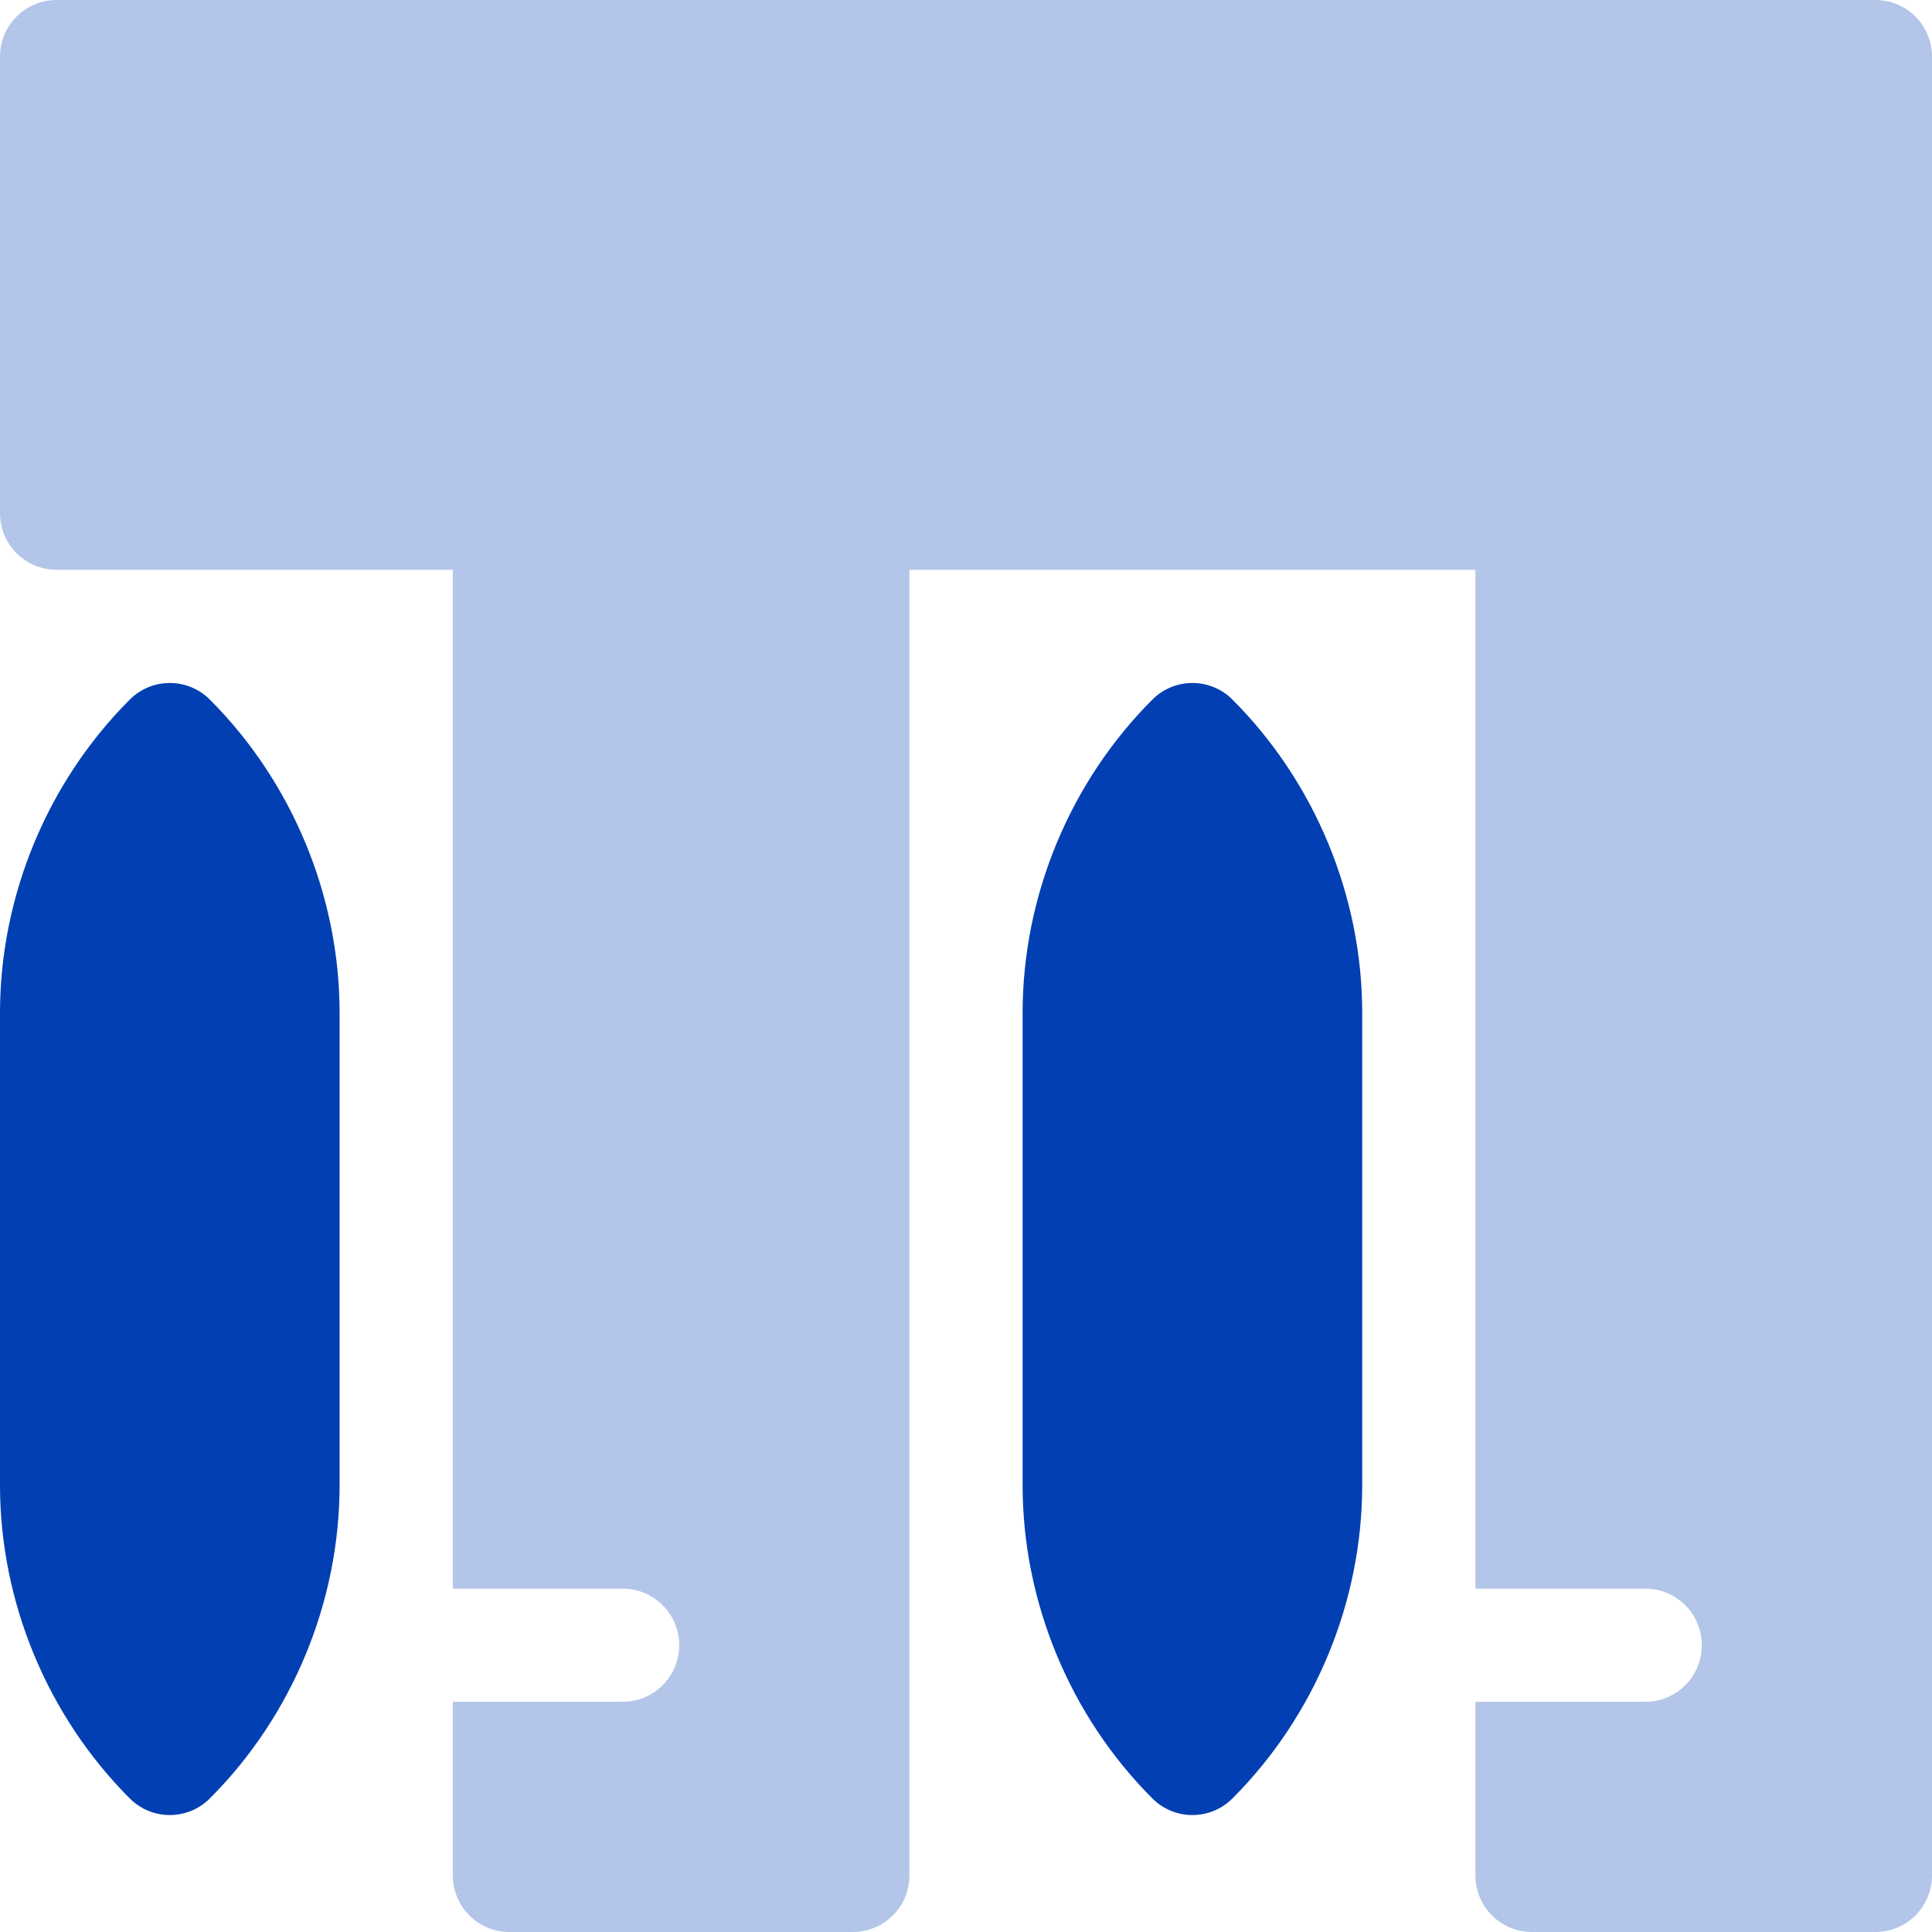 <svg width="40" height="40" viewBox="0 0 40 40" fill="none" xmlns="http://www.w3.org/2000/svg">
<g clip-path="url(#clip0_2126_29565)">
<path d="M23.859 14.484C22.151 16.191 21.172 18.556 21.172 20.971V30.748C21.172 33.163 22.151 35.527 23.859 37.235C24.317 37.693 25.058 37.693 25.516 37.235C27.224 35.527 28.203 33.163 28.203 30.748V20.971C28.203 18.556 27.224 16.191 25.516 14.484C25.058 14.026 24.317 14.026 23.859 14.484ZM4.344 37.235C6.052 35.527 7.031 33.163 7.031 30.748V20.971C7.031 18.556 6.052 16.191 4.344 14.484C3.886 14.026 3.145 14.026 2.687 14.484C0.98 16.191 0 18.556 0 20.971V30.748C0 33.163 0.98 35.527 2.687 37.235C3.145 37.693 3.886 37.693 4.344 37.235Z" fill="#013FB2"/>
<path opacity="0.3" d="M1.172 11.797H9.375V32.891H12.891C13.538 32.891 14.062 33.415 14.062 34.062C14.062 34.71 13.538 35.234 12.891 35.234H9.375V38.828C9.375 39.476 9.899 40 10.547 40H17.656C18.304 40 18.828 39.476 18.828 38.828V11.797H30.547V32.891H34.062C34.71 32.891 35.234 33.415 35.234 34.062C35.234 34.71 34.71 35.234 34.062 35.234H30.547V38.828C30.547 39.476 31.071 40 31.719 40H38.828C39.476 40 40 39.476 40 38.828V1.172C40 0.524 39.476 0 38.828 0H1.172C0.524 0 0 0.524 0 1.172V10.625C0 11.273 0.524 11.797 1.172 11.797Z" fill="#013FB2"/>
</g>
<defs>
<clipPath id="clip0_2126_29565">
<rect width="40" height="40" fill="white"/>
</clipPath>
</defs>
</svg>
